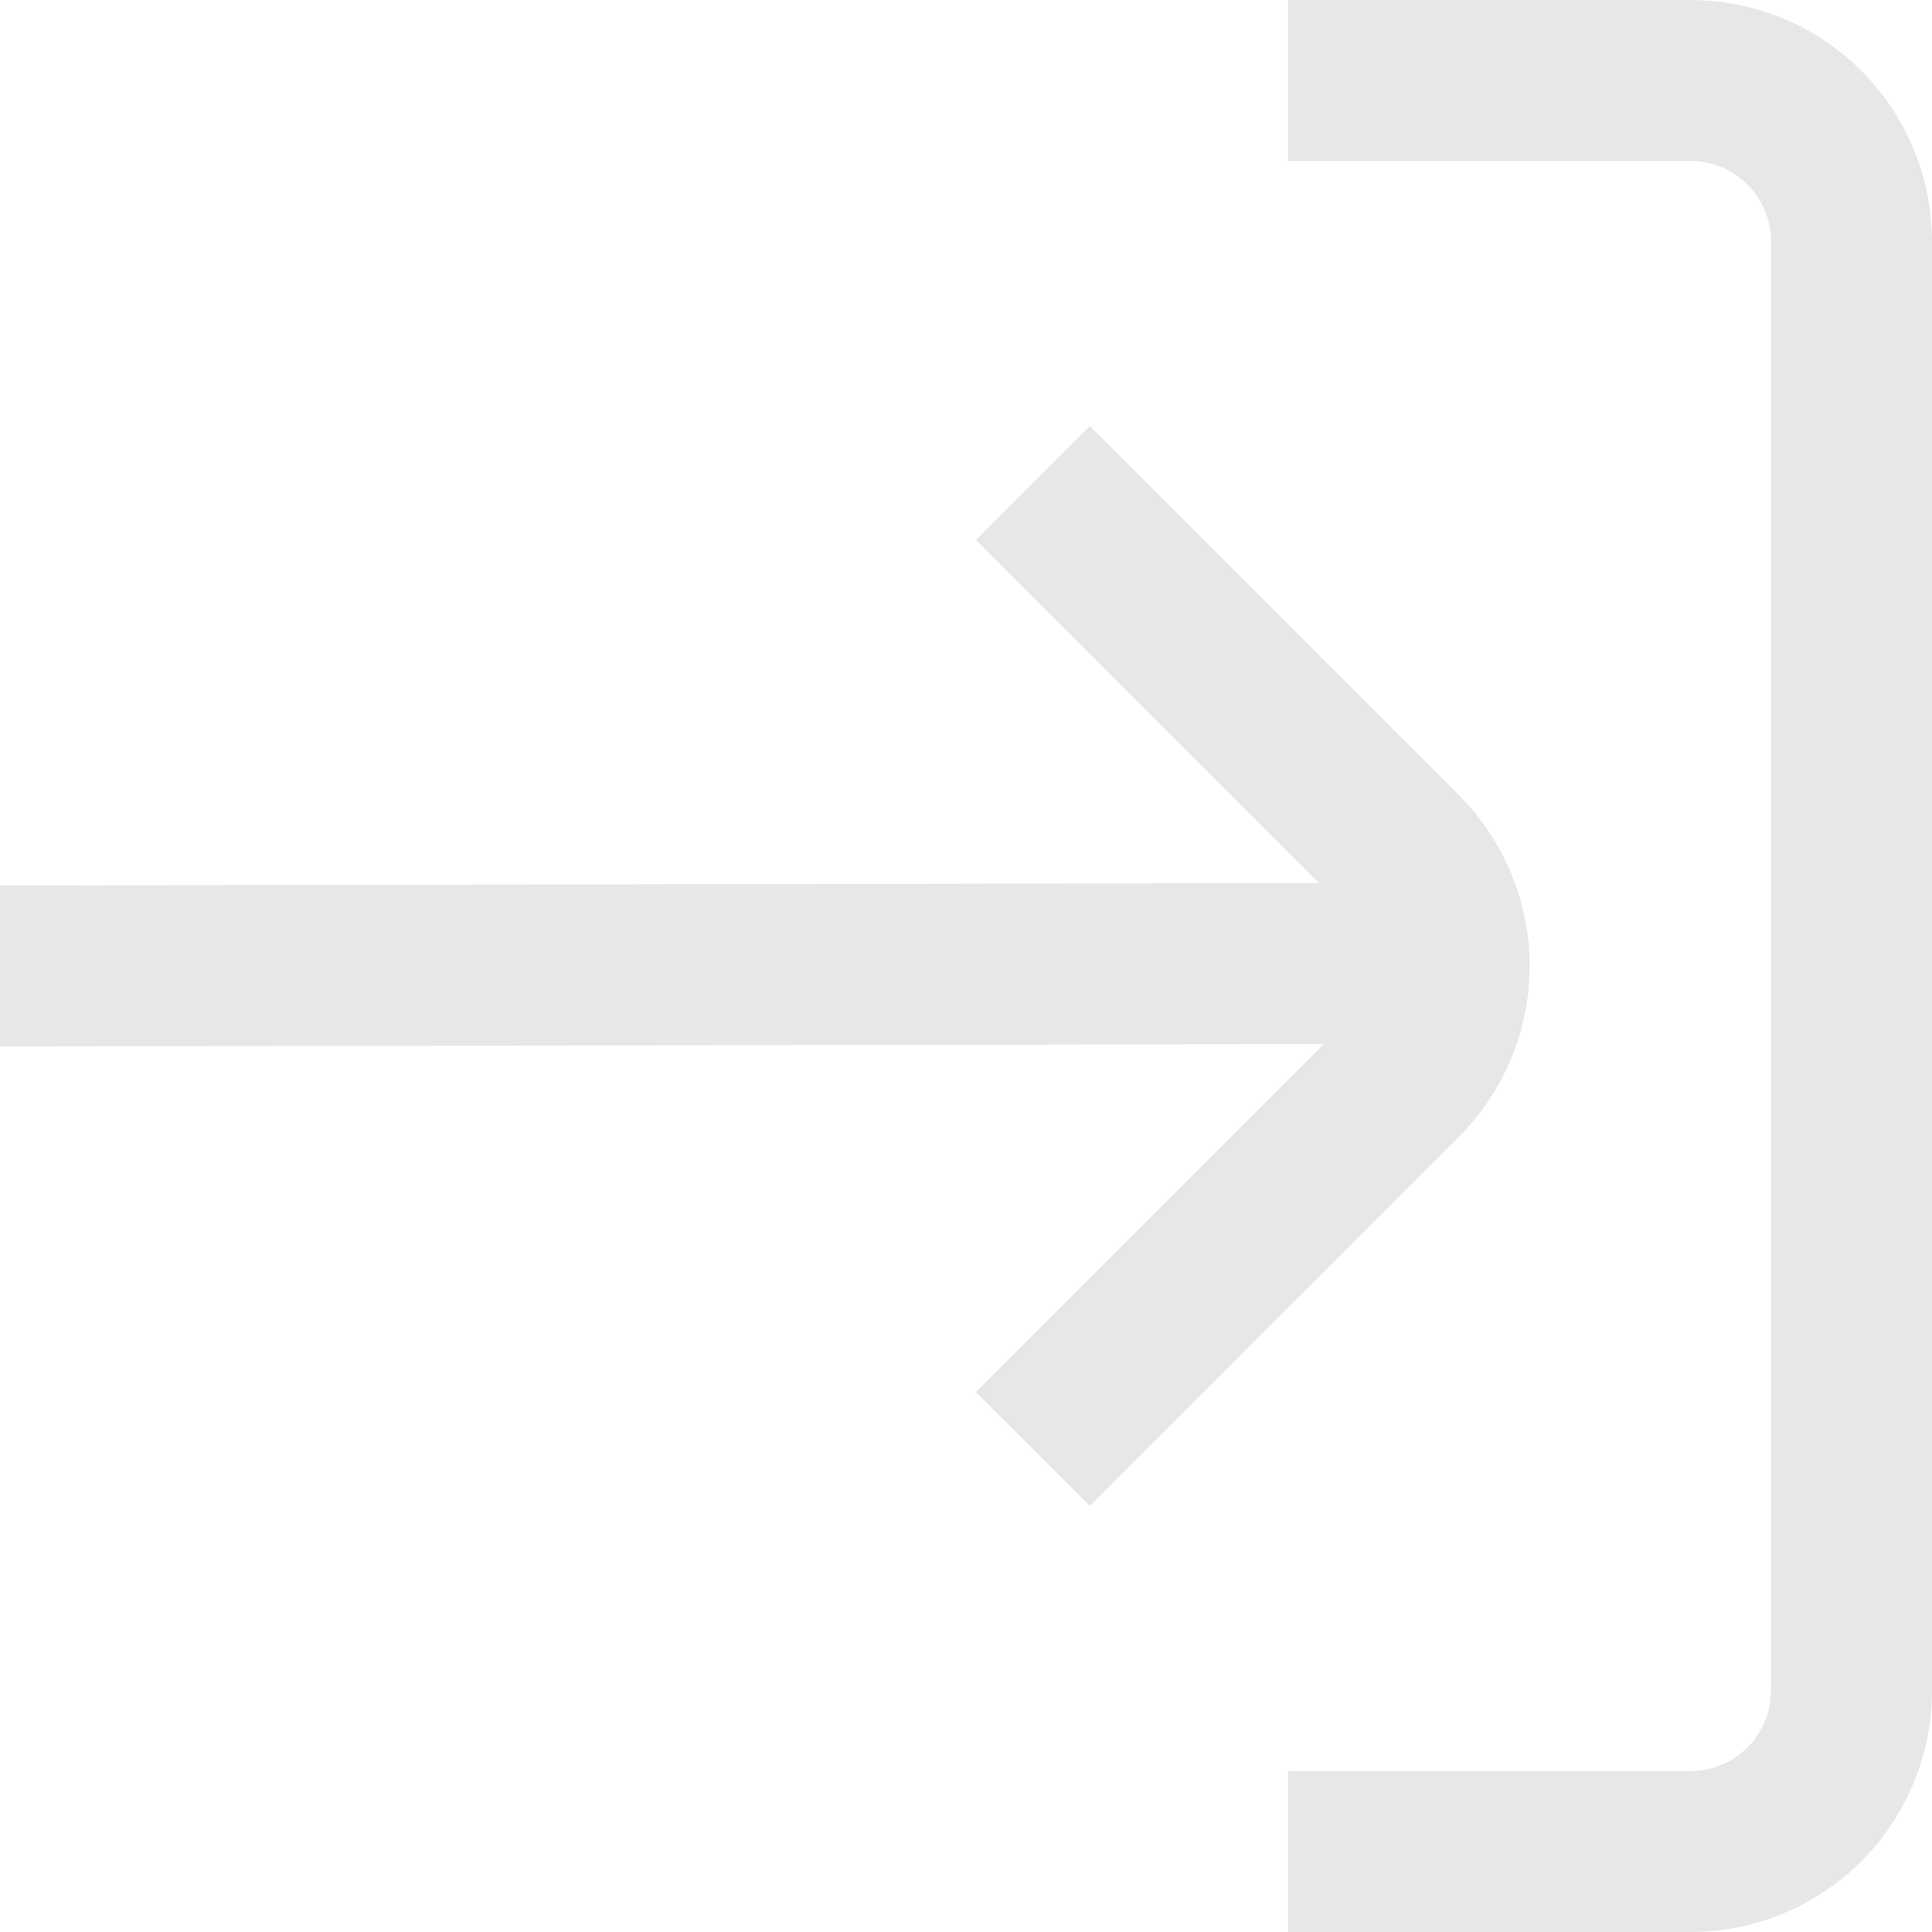 <svg width="15" height="15" viewBox="0 0 15 15" fill="none" xmlns="http://www.w3.org/2000/svg">
<g clip-path="url(#clip0_44_559)">
<path d="M13.75 1.875V13.125C13.75 13.291 13.684 13.45 13.567 13.567C13.45 13.684 13.291 13.75 13.125 13.75H10V15H13.125C13.622 15 14.099 14.803 14.451 14.451C14.803 14.099 15 13.622 15 13.125L15 1.875C15 1.378 14.803 0.901 14.451 0.549C14.099 0.198 13.622 0 13.125 0H10V1.25H13.125C13.291 1.25 13.45 1.316 13.567 1.433C13.684 1.55 13.75 1.709 13.75 1.875Z" fill="#E7E7E9"/>
<path d="M0 6.875V8.125L10.278 8.106L7.576 10.808L8.461 11.692L11.327 8.826C11.678 8.474 11.876 7.997 11.876 7.5C11.876 7.003 11.678 6.526 11.327 6.174L8.461 3.308L7.577 4.192L10.241 6.856L0 6.875Z" fill="#E7E7E9"/>
</g>
<defs>
<clipPath id="clip0_44_559">
<rect width="15" height="15" fill="white" transform="matrix(-1 0 0 -1 15 15)"/>
</clipPath>
</defs>
</svg>
